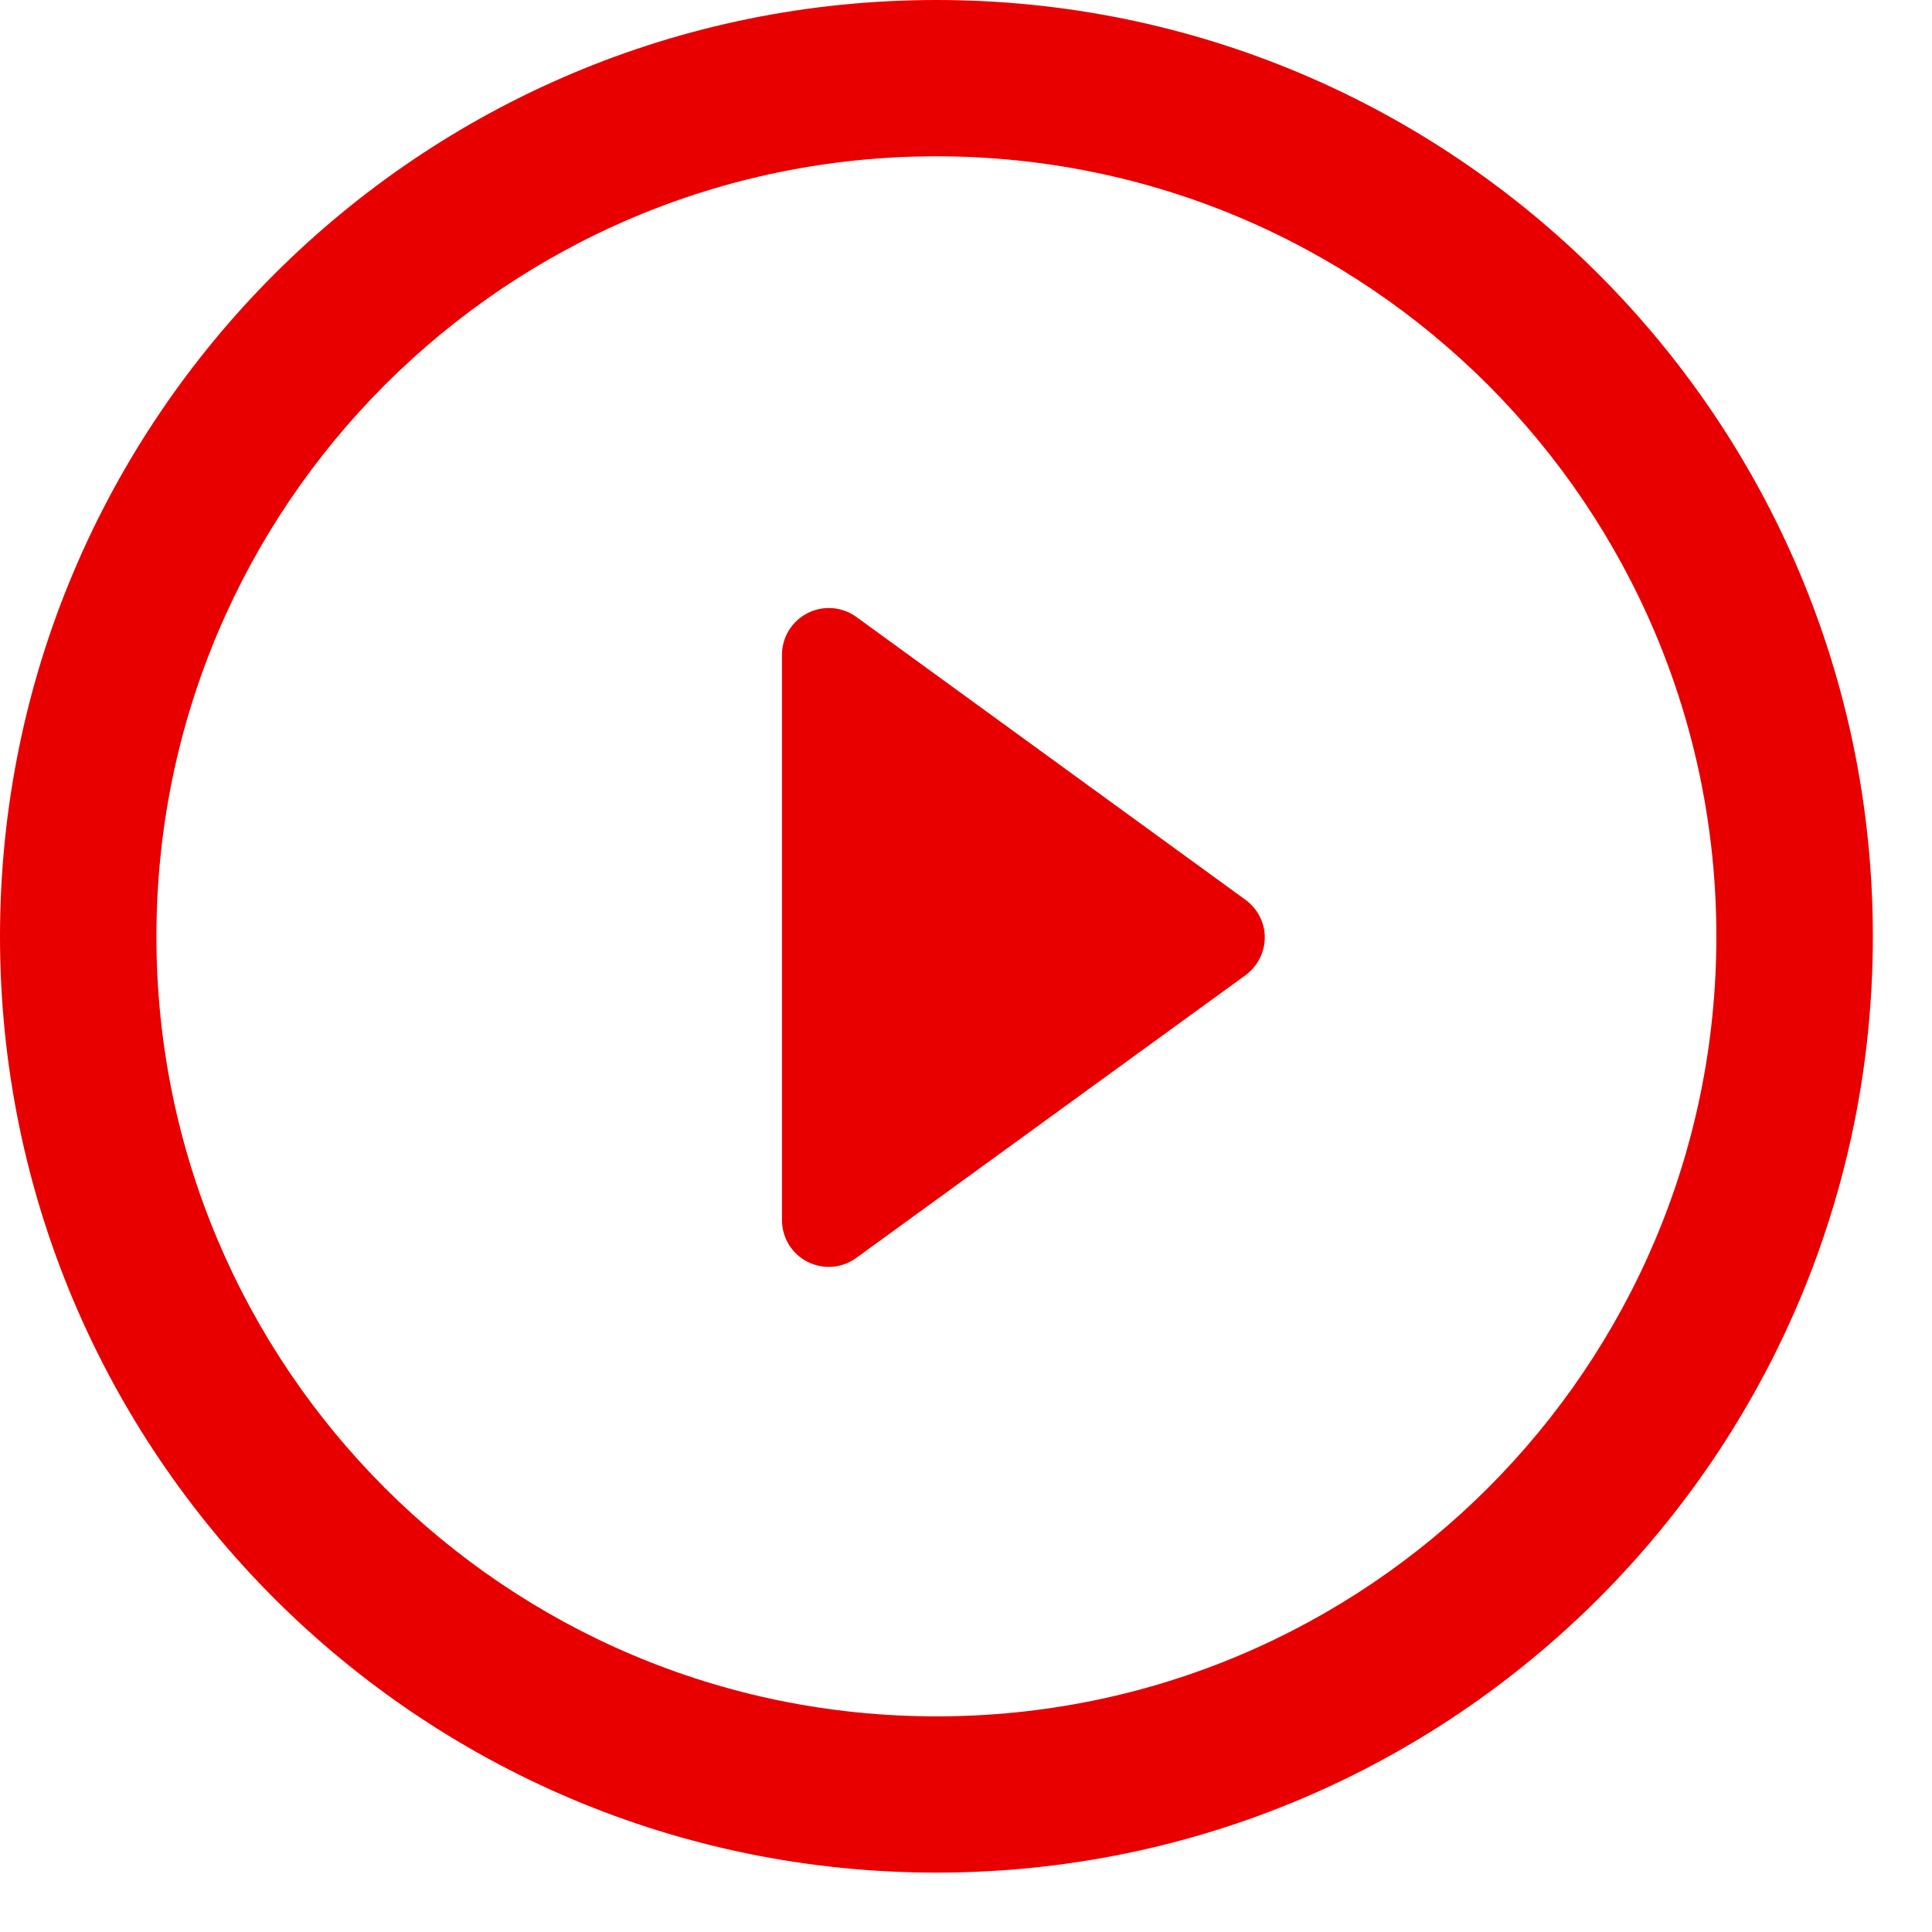<?xml version="1.0" encoding="UTF-8"?> <svg xmlns="http://www.w3.org/2000/svg" width="31" height="31" viewBox="0 0 31 31" fill="none"> <path d="M19.982 14.436L13.742 9.9C13.513 9.734 13.209 9.709 12.958 9.838C12.705 9.966 12.547 10.226 12.547 10.507V19.576C12.547 19.86 12.705 20.119 12.958 20.247C13.065 20.301 13.182 20.328 13.3 20.328C13.454 20.328 13.61 20.279 13.742 20.182L19.982 15.65C20.179 15.505 20.294 15.281 20.294 15.043C20.295 14.801 20.177 14.578 19.982 14.436Z" fill="#E80000"></path> <path d="M15.026 0C6.726 0 0 6.726 0 15.026C0 23.323 6.726 30.047 15.026 30.047C23.324 30.047 30.051 23.322 30.051 15.026C30.052 6.726 23.324 0 15.026 0ZM15.026 27.54C8.114 27.54 2.51 21.939 2.51 15.026C2.51 8.116 8.114 2.508 15.026 2.508C21.937 2.508 27.54 8.115 27.54 15.026C27.541 21.939 21.937 27.54 15.026 27.54Z" fill="#E80000"></path> </svg> 
